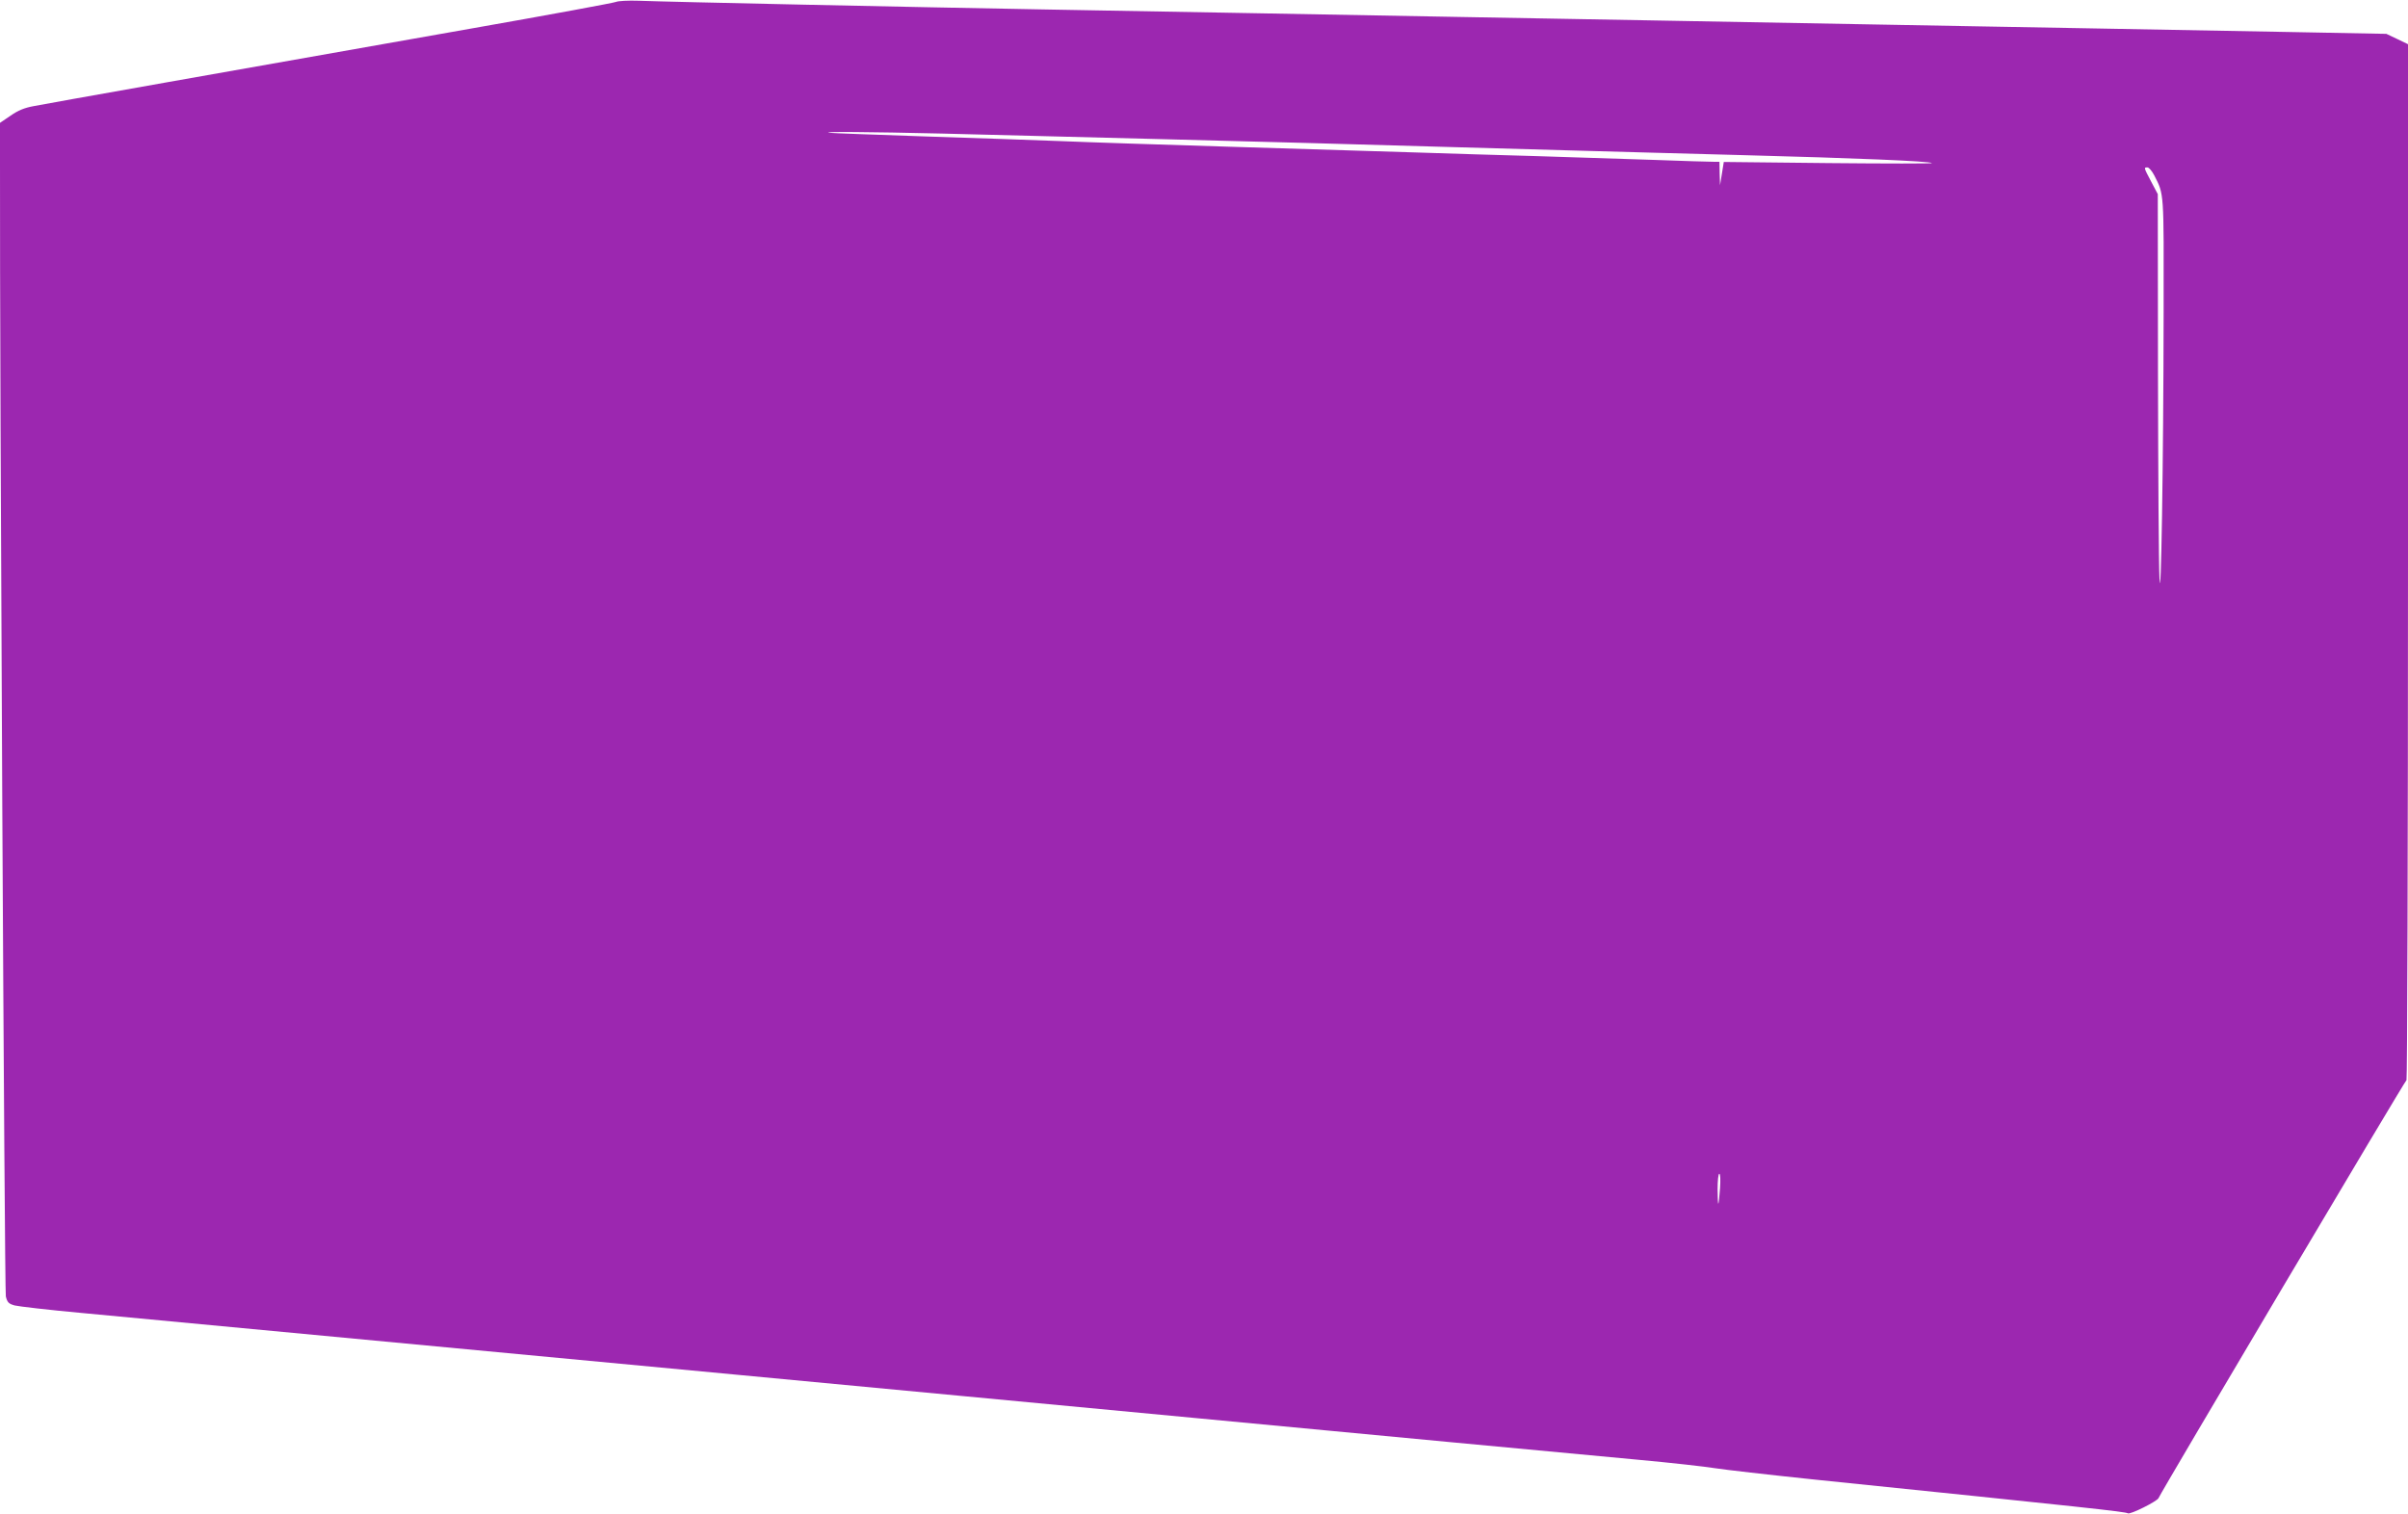 <?xml version="1.0" standalone="no"?>
<!DOCTYPE svg PUBLIC "-//W3C//DTD SVG 20010904//EN"
 "http://www.w3.org/TR/2001/REC-SVG-20010904/DTD/svg10.dtd">
<svg version="1.0" xmlns="http://www.w3.org/2000/svg"
 width="1280pt" height="805pt" viewBox="0 0 1280 805"
 preserveAspectRatio="xMidYMid meet">
<g transform="translate(0,805) scale(0.1,-0.1)"
fill="#9c27b0" stroke="none">
<path d="M3275 8040 c-11 -5 -351 -68 -755 -139 -1338 -236 -2270 -401 -2340
-415 -50 -9 -84 -23 -124 -51 l-56 -38 0 -211 c-2 -1091 24 -5999 31 -6028 8
-32 15 -39 47 -48 20 -5 181 -24 357 -40 418 -39 2285 -215 3500 -330 231 -22
755 -71 1165 -110 410 -39 981 -93 1270 -120 801 -76 1978 -187 2335 -220 176
-16 361 -37 410 -45 50 -8 286 -35 525 -60 1461 -150 1655 -171 1671 -180 12
-8 156 64 163 81 11 29 1310 2219 1318 2222 4 2 8 1242 8 2755 l0 2752 -58 28
-57 27 -525 10 c-289 5 -779 14 -1090 20 -311 5 -810 15 -1110 20 -668 12
-1462 27 -2210 40 -311 6 -803 15 -1095 20 -291 5 -795 14 -1120 20 -673 12
-1991 40 -2140 46 -55 2 -109 -1 -120 -6z m1730 -700 c944 -24 1621 -41 1940
-50 187 -5 504 -14 705 -20 201 -6 520 -15 710 -20 190 -5 602 -17 915 -25
578 -15 986 -32 995 -42 3 -3 -245 -3 -551 0 l-556 6 -10 -62 -10 -62 -2 63
-1 62 -32 0 c-18 0 -161 4 -318 10 -157 5 -436 14 -620 20 -184 5 -481 14
-660 20 -179 6 -617 19 -975 30 -357 11 -762 24 -900 30 -137 5 -464 17 -725
25 -261 9 -486 17 -500 19 -57 7 211 5 595 -4z m6446 -222 c53 -104 51 -78 50
-728 -1 -812 -14 -1589 -22 -1415 -4 72 -7 561 -8 1087 l-1 956 -35 66 c-40
76 -40 76 -20 76 8 0 24 -19 36 -42z m-2308 -5385 c-3 -43 -7 -80 -9 -82 -2
-2 -4 32 -4 77 0 45 4 82 9 82 6 0 7 -33 4 -77z"/>
</g>
</svg>
